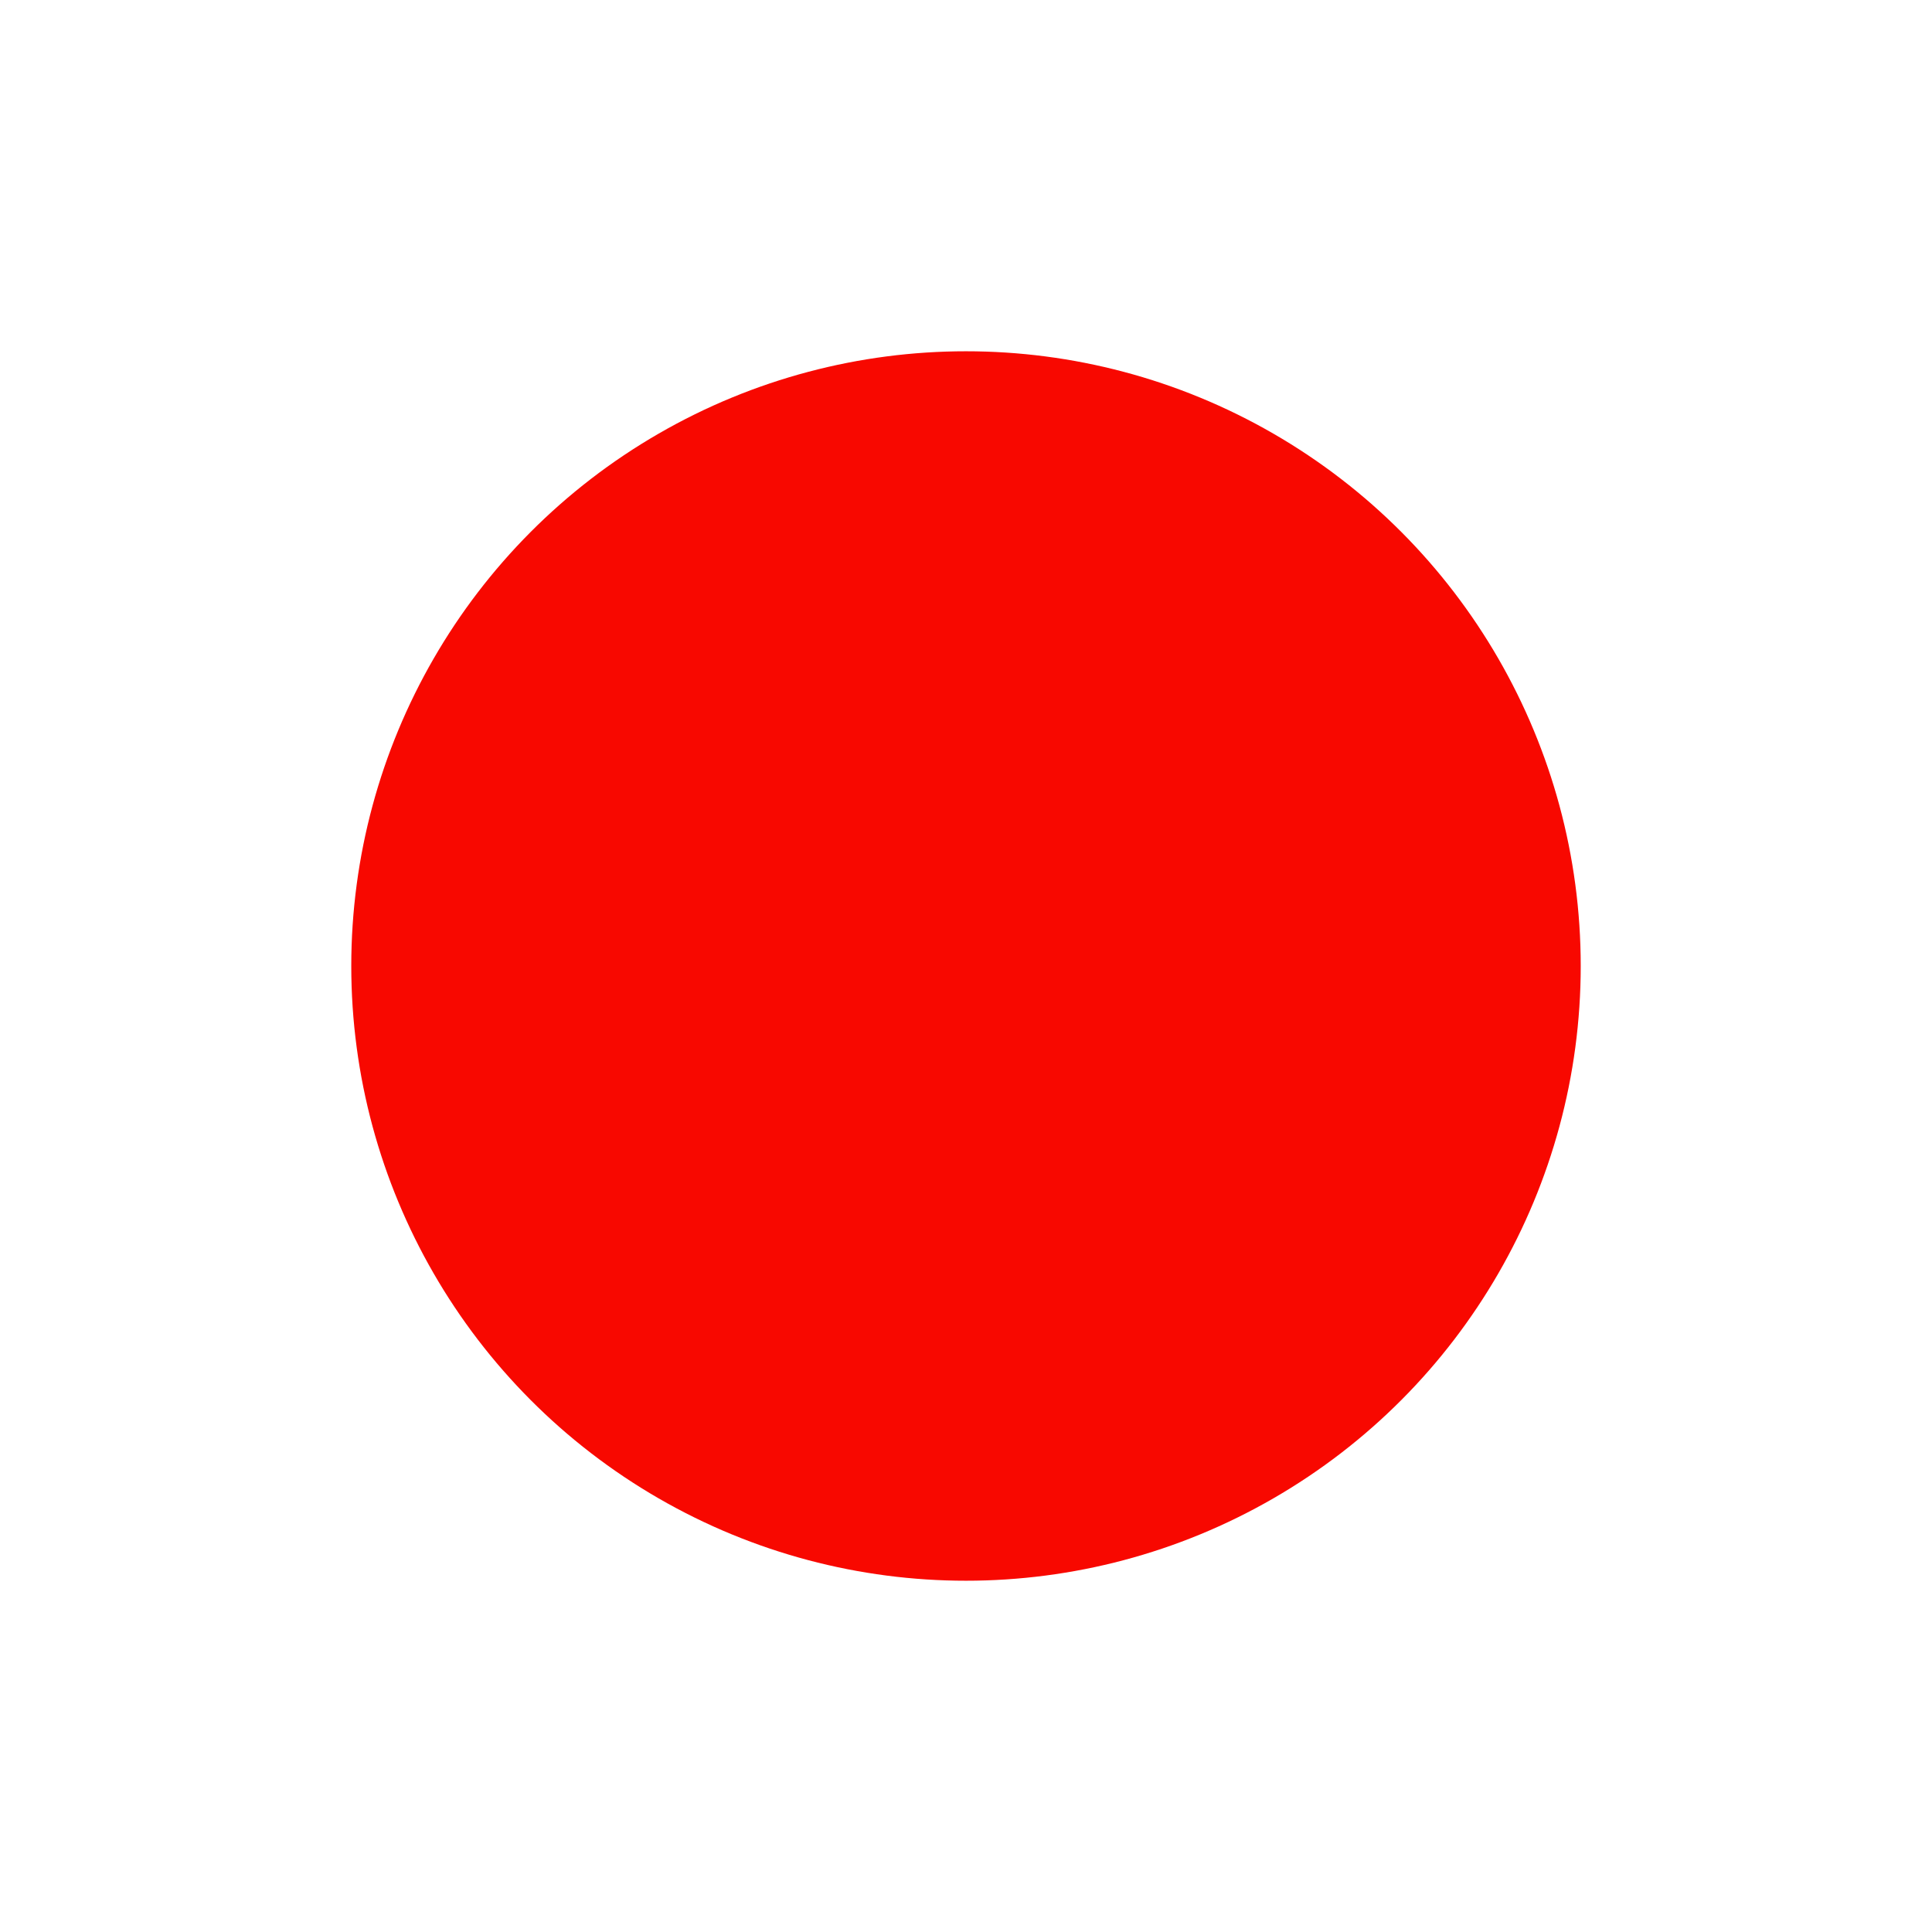<?xml version="1.0" standalone="yes"?>
<svg xmlns="http://www.w3.org/2000/svg" viewBox="0 0 264 264" height="264" width="264">
 <style type="text/css">
  <![CDATA[
  svg { fill: transparent; }
  #bullet { fill: #f80800; stroke: none; }
  ]]>
 </style>
 <g>
  <circle id="bullet" cx="132" cy="132" r="84" />
 </g>
</svg>


